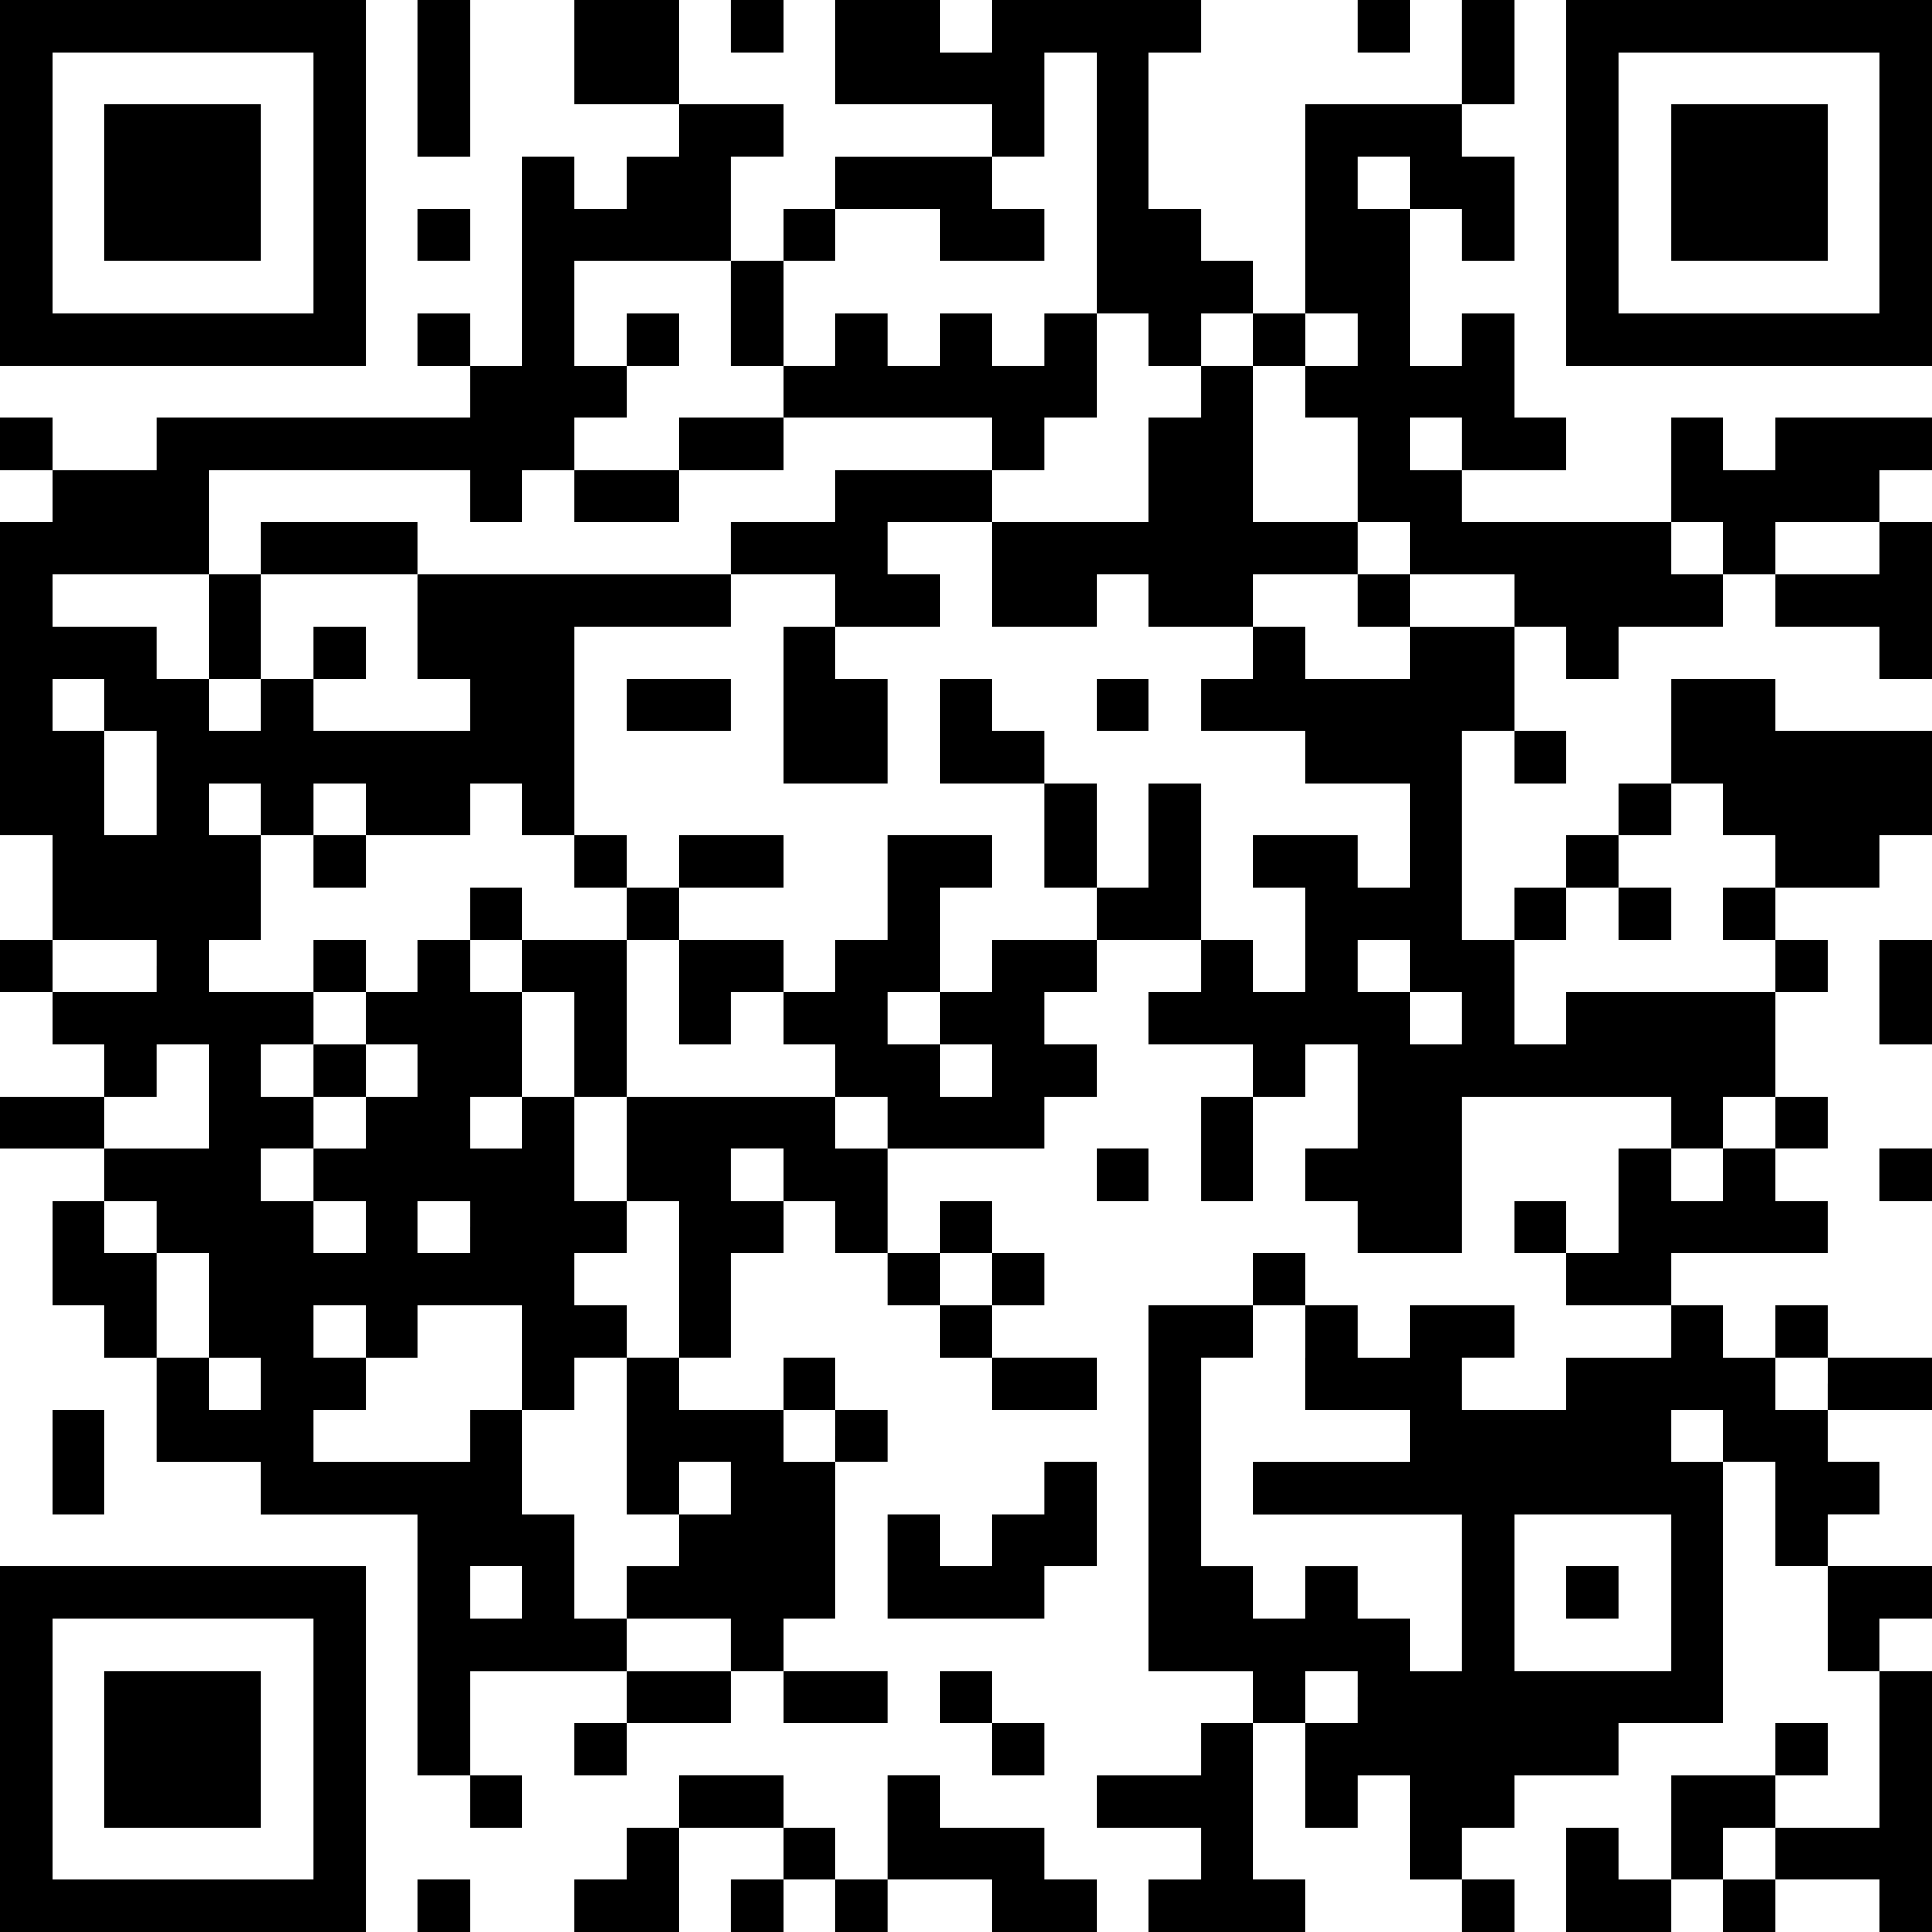 <svg xmlns="http://www.w3.org/2000/svg" viewBox="0 0 130 130"><path d="M0,12.297V24.595H24.595V0H0V12.297Zm21.081,0v8.784H3.514V3.514H21.081v8.784Z"/><polygon points="28.108 5.27 28.108 10.541 29.865 10.541 31.622 10.541 31.622 5.27 31.622 0 29.865 0 28.108 0 28.108 5.27 28.108 5.27"/><path d="M38.649,3.514V7.027h7.027v3.514H42.162v3.514H38.649V10.54H35.135V24.595H31.622V21.081H28.108v3.514h3.514v3.514H10.54v3.514H3.514V28.108H0v3.514H3.514v3.514H0V56.216H3.514v7.027H0v3.514H3.514V70.27H7.027v3.514H0v3.514H7.027v3.514H3.514v7.027H7.027v3.514h3.513v7.027h7.027v3.514H28.108V119.46h3.514v3.513h3.514V119.46H31.622v-7.027H42.162v3.514H38.649V119.46h3.514v-3.514h7.027v-3.514h3.514v3.514H59.73v-3.514h-7.027v-3.514h3.514v-10.54H59.73V94.865H56.216V91.351H52.703v3.514h-7.027V91.351h3.514v-7.027h3.514V80.811h3.514v3.514H59.73v3.514h3.514v3.514h3.514v3.514h7.027V91.351h-7.027V87.838H70.27V84.324H66.757V80.811H63.243v3.514H59.73v-7.027H70.27V73.784h3.514V70.27H70.27V66.757h3.514V63.243h7.027v3.514H77.297V70.27h7.027v3.514H80.811v7.027h3.514v-7.027h3.514V70.27h3.514v7.027H87.838v3.514h3.514v3.514h7.027v-10.54h14.054v3.514h-3.514v7.027h-3.514V80.811h-3.514v3.514h3.514v3.514h7.027v3.514h-7.027v3.514h-7.027V91.351h3.514V87.838h-7.027v3.514H91.351V87.838H87.838V84.324H84.324v3.514h-7.027v24.595h7.027v3.514H80.811V119.46h-7.027v3.513h7.027v3.514H77.297V130h10.54v-3.514H84.324V115.946h3.514v7.027h3.514V119.46h3.514v7.027h3.514V130h3.514v-3.514H98.378v-3.514h3.514V119.46h7.027v-3.514h7.027V98.378H119.46v7.027h3.514v7.027h3.514v10.54H119.46V119.46h3.514v-3.514H119.46V119.46h-7.027v7.027h-3.514v-3.514h-3.514V130h7.027v-3.514h3.514V130H119.46v-3.514h7.027V130H130V112.432h-3.514v-3.514H130v-3.514h-7.027v-3.514h3.514V98.378H122.973V94.865H130V91.351h-7.027V87.838H119.46v3.514h-3.514V87.838h-3.514V84.324H122.973V80.811H119.46V77.297h3.514V73.784H119.46v-7.027h3.514V63.243H119.46V59.73h7.027V56.216H130v-7.027H119.46V45.676h-7.027v7.027h-3.514v3.514h-3.514V59.73h-3.514v3.514H98.378V49.189h3.514v3.514h3.514V49.189h-3.514v-7.027h3.514v3.514h3.514V42.162h7.027V38.649H119.46v3.514h7.027v3.514H130V35.135h-3.514V31.622H130V28.108H119.46v3.514h-3.514V28.108h-3.514v7.027H98.378V31.622h7.027V28.108h-3.514v-7.027H98.378v3.514H94.865v-10.54h3.514v3.514h3.514V10.54H98.378V7.027h3.514V0H98.378V7.027H87.838V21.081H84.324V17.568H80.811V14.054H77.297V3.514h3.514V0H66.757V3.514H63.243V0H56.216V7.027H66.757v3.514H56.216v3.514H52.703v3.514H49.189V10.54h3.514V7.027h-7.027V0h-7.027V3.514Zm35.135,8.784v8.784h3.514v3.514h3.514V21.081h3.514v3.514h3.514V21.081h3.514v3.514H87.838v3.514h3.514v7.027h3.514v3.514h7.027v3.514h-7.027v3.514H87.838V42.162H84.324v3.514H80.811v3.514h7.027v3.514h7.027V59.73H91.351V56.216H84.324V59.73h3.514v7.027H84.324V63.243H80.811V52.703H77.297V59.73H73.784v3.514h-7.027v3.514H63.243V70.27h3.514v3.514H63.243V70.27H59.73V66.757h3.514V59.73h3.514V56.216H59.73v7.027H56.216v3.514H52.703V70.27h3.514v3.514H59.73v3.514H56.216V73.784H42.162v7.027h3.514v10.54H42.162v10.541h3.514V98.378h3.514v3.514H45.676v3.514H42.162v3.514h7.027v3.514h-7.027v-3.514H38.649v-7.027H35.135V94.865H31.622v3.514H21.081V94.865h3.514V91.351H21.081V87.838h3.514v3.514h3.514V87.838h7.027v7.027h3.514V91.351h3.514V87.838H38.649V84.324h3.514V80.811H38.649v-7.027H35.135v3.514H31.622V73.784h3.514v-7.027H31.622V63.243H28.108v3.514H24.595V70.27h3.514v3.514H24.595v3.514H21.081v3.514h3.514v3.514H21.081V80.811H17.568V77.297h3.514V73.784H17.568V70.27h3.514V66.757h-7.027V63.243h3.514V56.216H14.054V52.703h3.514v3.514h3.514V52.703h3.514v3.514h7.027V52.703h3.514v3.514h3.514V42.162H49.189V38.649H28.108v7.027h3.514v3.514H21.081V45.676H17.568v3.514H14.054V45.676H10.54V42.162H3.514V38.649H14.054v-7.027H31.622v3.514h3.514V31.622h3.514V28.108h3.514V24.595H38.649v-7.027H49.189v7.027h3.514v-7.027h3.514V14.054h7.027v3.514H70.27V14.054H66.757V10.54H70.27V3.514h3.514v8.784Zm21.081,0v1.757H91.351V10.54h3.514v1.757Zm3.514,17.568v1.757H94.865V28.108h3.514v1.757Zm17.567,7.027v1.757h-3.514V35.135h3.514v1.757Zm10.541,0v1.757H119.46V35.135h7.027v1.757ZM7.027,47.432v1.757h3.513v7.027H7.027v-7.027H3.514V45.676H7.027v1.757Zm108.919,7.027v1.757H119.46V59.73h-3.514v3.514H119.46v3.514H105.405V70.27h-3.514V63.243h3.514V59.73h3.514V56.216h3.514V52.703h3.514v1.757ZM10.54,65v1.757H3.514V63.243h7.027V65Zm84.324,0v1.757h3.514V70.27H94.865V66.757H91.351V63.243h3.514V65ZM14.054,73.784v3.514H7.027V73.784h3.513V70.27h3.514v3.514ZM119.46,75.54v1.757h-3.514v3.514h-3.514V77.297h3.514V73.784H119.46v1.757ZM52.703,79.054v1.757H49.189V77.297h3.514v1.757ZM10.54,82.568v1.757h3.514v7.027h3.514v3.514H14.054V91.351H10.54v-7.027H7.027V80.811h3.513v1.757Zm21.081,0v1.757H28.108V80.811h3.514v1.757Zm35.135,3.514v1.757H63.243V84.324h3.514v1.757Zm21.081,5.27v3.514h7.027v3.514H84.324v3.514H98.378v10.54H94.865v-3.514H91.351v-3.514H87.838v3.514H84.324v-3.514H80.811V91.351h3.514V87.838h3.514v3.514Zm35.135,1.757v1.757H119.46V91.351h3.514v1.757ZM56.216,96.622v1.757H52.703V94.865h3.514v1.757Zm59.73,0v1.757h-3.514V94.865h3.514v1.757Zm-3.514,10.54v5.27h-10.54v-10.54h10.54v5.27Zm-77.297,0v1.757H31.622v-3.514h3.514v1.757Zm56.216,7.027v1.757H87.838v-3.514h3.514v1.757ZM119.46,124.73v1.757h-3.514v-3.514H119.46V124.73Z"/><polygon points="49.189 1.757 49.189 3.514 50.946 3.514 52.703 3.514 52.703 1.757 52.703 0 50.946 0 49.189 0 49.189 1.757 49.189 1.757"/><polygon points="91.351 1.757 91.351 3.514 93.108 3.514 94.865 3.514 94.865 1.757 94.865 0 93.108 0 91.351 0 91.351 1.757 91.351 1.757"/><path d="M105.405,12.297V24.595H130V0H105.405V12.297Zm21.081,0v8.784H108.919V3.514h17.568v8.784Z"/><polygon points="28.108 15.811 28.108 17.568 29.865 17.568 31.622 17.568 31.622 15.811 31.622 14.054 29.865 14.054 28.108 14.054 28.108 15.811 28.108 15.811"/><polygon points="126.486 66.757 126.486 70.27 128.243 70.27 130 70.27 130 66.757 130 63.243 128.243 63.243 126.486 63.243 126.486 66.757 126.486 66.757"/><polygon points="73.784 79.054 73.784 80.811 75.541 80.811 77.297 80.811 77.297 79.054 77.297 77.297 75.541 77.297 73.784 77.297 73.784 79.054 73.784 79.054"/><polygon points="126.486 79.054 126.486 80.811 128.243 80.811 130 80.811 130 79.054 130 77.297 128.243 77.297 126.486 77.297 126.486 79.054 126.486 79.054"/><polygon points="3.514 98.378 3.514 101.892 5.27 101.892 7.027 101.892 7.027 98.378 7.027 94.865 5.27 94.865 3.514 94.865 3.514 98.378 3.514 98.378"/><polygon points="70.27 100.135 70.27 101.892 68.514 101.892 66.757 101.892 66.757 103.649 66.757 105.405 65 105.405 63.243 105.405 63.243 103.649 63.243 101.892 61.486 101.892 59.73 101.892 59.73 105.405 59.73 108.919 65 108.919 70.27 108.919 70.27 107.162 70.27 105.405 72.027 105.405 73.784 105.405 73.784 101.892 73.784 98.378 72.027 98.378 70.27 98.378 70.27 100.135 70.27 100.135"/><path d="M0,117.703V130H24.595V105.405H0v12.297Zm21.081,0v8.784H3.514V108.919H21.081v8.784Z"/><polygon points="63.243 114.189 63.243 115.946 65 115.946 66.757 115.946 66.757 117.703 66.757 119.459 68.514 119.459 70.27 119.459 70.27 117.703 70.27 115.946 68.514 115.946 66.757 115.946 66.757 114.189 66.757 112.432 65 112.432 63.243 112.432 63.243 114.189 63.243 114.189"/><polygon points="45.676 121.216 45.676 122.973 43.919 122.973 42.162 122.973 42.162 124.73 42.162 126.486 40.405 126.486 38.649 126.486 38.649 128.243 38.649 130 42.162 130 45.676 130 45.676 126.486 45.676 122.973 49.189 122.973 52.703 122.973 52.703 124.73 52.703 126.486 50.946 126.486 49.189 126.486 49.189 128.243 49.189 130 50.946 130 52.703 130 52.703 128.243 52.703 126.486 54.459 126.486 56.216 126.486 56.216 128.243 56.216 130 57.973 130 59.73 130 59.73 128.243 59.73 126.486 63.243 126.486 66.757 126.486 66.757 128.243 66.757 130 70.27 130 73.784 130 73.784 128.243 73.784 126.486 72.027 126.486 70.27 126.486 70.27 124.73 70.27 122.973 66.757 122.973 63.243 122.973 63.243 121.216 63.243 119.459 61.486 119.459 59.73 119.459 59.73 122.973 59.73 126.486 57.973 126.486 56.216 126.486 56.216 124.73 56.216 122.973 54.459 122.973 52.703 122.973 52.703 121.216 52.703 119.459 49.189 119.459 45.676 119.459 45.676 121.216 45.676 121.216"/><polygon points="28.108 128.243 28.108 130 29.865 130 31.622 130 31.622 128.243 31.622 126.486 29.865 126.486 28.108 126.486 28.108 128.243 28.108 128.243"/><polygon points="7.027 12.297 7.027 17.568 12.297 17.568 17.568 17.568 17.568 12.297 17.568 7.027 12.297 7.027 7.027 7.027 7.027 12.297 7.027 12.297"/><polygon points="42.162 22.838 42.162 24.595 43.919 24.595 45.676 24.595 45.676 22.838 45.676 21.081 43.919 21.081 42.162 21.081 42.162 22.838 42.162 22.838"/><polygon points="56.216 22.838 56.216 24.595 54.459 24.595 52.703 24.595 52.703 26.351 52.703 28.108 49.189 28.108 45.676 28.108 45.676 29.865 45.676 31.622 42.162 31.622 38.649 31.622 38.649 33.378 38.649 35.135 42.162 35.135 45.676 35.135 45.676 33.378 45.676 31.622 49.189 31.622 52.703 31.622 52.703 29.865 52.703 28.108 59.73 28.108 66.757 28.108 66.757 29.865 66.757 31.622 61.486 31.622 56.216 31.622 56.216 33.378 56.216 35.135 52.703 35.135 49.189 35.135 49.189 36.892 49.189 38.649 52.703 38.649 56.216 38.649 56.216 40.405 56.216 42.162 54.459 42.162 52.703 42.162 52.703 47.432 52.703 52.703 56.216 52.703 59.73 52.703 59.73 49.189 59.73 45.676 57.973 45.676 56.216 45.676 56.216 43.919 56.216 42.162 59.73 42.162 63.243 42.162 63.243 40.405 63.243 38.649 61.486 38.649 59.73 38.649 59.73 36.892 59.73 35.135 63.243 35.135 66.757 35.135 66.757 38.649 66.757 42.162 70.27 42.162 73.784 42.162 73.784 40.405 73.784 38.649 75.541 38.649 77.297 38.649 77.297 40.405 77.297 42.162 80.811 42.162 84.324 42.162 84.324 40.405 84.324 38.649 87.838 38.649 91.351 38.649 91.351 40.405 91.351 42.162 93.108 42.162 94.865 42.162 94.865 40.405 94.865 38.649 93.108 38.649 91.351 38.649 91.351 36.892 91.351 35.135 87.838 35.135 84.324 35.135 84.324 29.865 84.324 24.595 82.568 24.595 80.811 24.595 80.811 26.351 80.811 28.108 79.054 28.108 77.297 28.108 77.297 31.622 77.297 35.135 72.027 35.135 66.757 35.135 66.757 33.378 66.757 31.622 68.514 31.622 70.27 31.622 70.27 29.865 70.27 28.108 72.027 28.108 73.784 28.108 73.784 24.595 73.784 21.081 72.027 21.081 70.27 21.081 70.27 22.838 70.27 24.595 68.514 24.595 66.757 24.595 66.757 22.838 66.757 21.081 65 21.081 63.243 21.081 63.243 22.838 63.243 24.595 61.486 24.595 59.73 24.595 59.73 22.838 59.73 21.081 57.973 21.081 56.216 21.081 56.216 22.838 56.216 22.838"/><polygon points="17.568 36.892 17.568 38.649 15.811 38.649 14.054 38.649 14.054 42.162 14.054 45.676 15.811 45.676 17.568 45.676 17.568 42.162 17.568 38.649 22.838 38.649 28.108 38.649 28.108 36.892 28.108 35.135 22.838 35.135 17.568 35.135 17.568 36.892 17.568 36.892"/><polygon points="21.081 43.919 21.081 45.676 22.838 45.676 24.595 45.676 24.595 43.919 24.595 42.162 22.838 42.162 21.081 42.162 21.081 43.919 21.081 43.919"/><polygon points="42.162 47.432 42.162 49.189 45.676 49.189 49.189 49.189 49.189 47.432 49.189 45.676 45.676 45.676 42.162 45.676 42.162 47.432 42.162 47.432"/><polygon points="63.243 49.189 63.243 52.703 66.757 52.703 70.27 52.703 70.27 56.216 70.27 59.73 72.027 59.73 73.784 59.73 73.784 56.216 73.784 52.703 72.027 52.703 70.27 52.703 70.27 50.946 70.27 49.189 68.514 49.189 66.757 49.189 66.757 47.432 66.757 45.676 65 45.676 63.243 45.676 63.243 49.189 63.243 49.189"/><polygon points="73.784 47.432 73.784 49.189 75.541 49.189 77.297 49.189 77.297 47.432 77.297 45.676 75.541 45.676 73.784 45.676 73.784 47.432 73.784 47.432"/><polygon points="21.081 57.973 21.081 59.73 22.838 59.73 24.595 59.73 24.595 57.973 24.595 56.216 22.838 56.216 21.081 56.216 21.081 57.973 21.081 57.973"/><polygon points="38.649 57.973 38.649 59.73 40.405 59.73 42.162 59.73 42.162 61.486 42.162 63.243 38.649 63.243 35.135 63.243 35.135 61.486 35.135 59.73 33.378 59.73 31.622 59.73 31.622 61.486 31.622 63.243 33.378 63.243 35.135 63.243 35.135 65 35.135 66.757 36.892 66.757 38.649 66.757 38.649 70.27 38.649 73.784 40.405 73.784 42.162 73.784 42.162 68.514 42.162 63.243 43.919 63.243 45.676 63.243 45.676 66.757 45.676 70.27 47.432 70.27 49.189 70.27 49.189 68.514 49.189 66.757 50.946 66.757 52.703 66.757 52.703 65 52.703 63.243 49.189 63.243 45.676 63.243 45.676 61.486 45.676 59.73 49.189 59.73 52.703 59.73 52.703 57.973 52.703 56.216 49.189 56.216 45.676 56.216 45.676 57.973 45.676 59.73 43.919 59.73 42.162 59.73 42.162 57.973 42.162 56.216 40.405 56.216 38.649 56.216 38.649 57.973 38.649 57.973"/><polygon points="21.081 65 21.081 66.757 22.838 66.757 24.595 66.757 24.595 65 24.595 63.243 22.838 63.243 21.081 63.243 21.081 65 21.081 65"/><polygon points="21.081 72.027 21.081 73.784 22.838 73.784 24.595 73.784 24.595 72.027 24.595 70.27 22.838 70.27 21.081 70.27 21.081 72.027 21.081 72.027"/><polygon points="108.919 61.486 108.919 63.243 110.676 63.243 112.432 63.243 112.432 61.486 112.432 59.73 110.676 59.73 108.919 59.73 108.919 61.486 108.919 61.486"/><polygon points="105.405 107.162 105.405 108.919 107.162 108.919 108.919 108.919 108.919 107.162 108.919 105.405 107.162 105.405 105.405 105.405 105.405 107.162 105.405 107.162"/><polygon points="112.432 12.297 112.432 17.568 117.703 17.568 122.973 17.568 122.973 12.297 122.973 7.027 117.703 7.027 112.432 7.027 112.432 12.297 112.432 12.297"/><polygon points="7.027 117.703 7.027 122.973 12.297 122.973 17.568 122.973 17.568 117.703 17.568 112.432 12.297 112.432 7.027 112.432 7.027 117.703 7.027 117.703"/></svg>